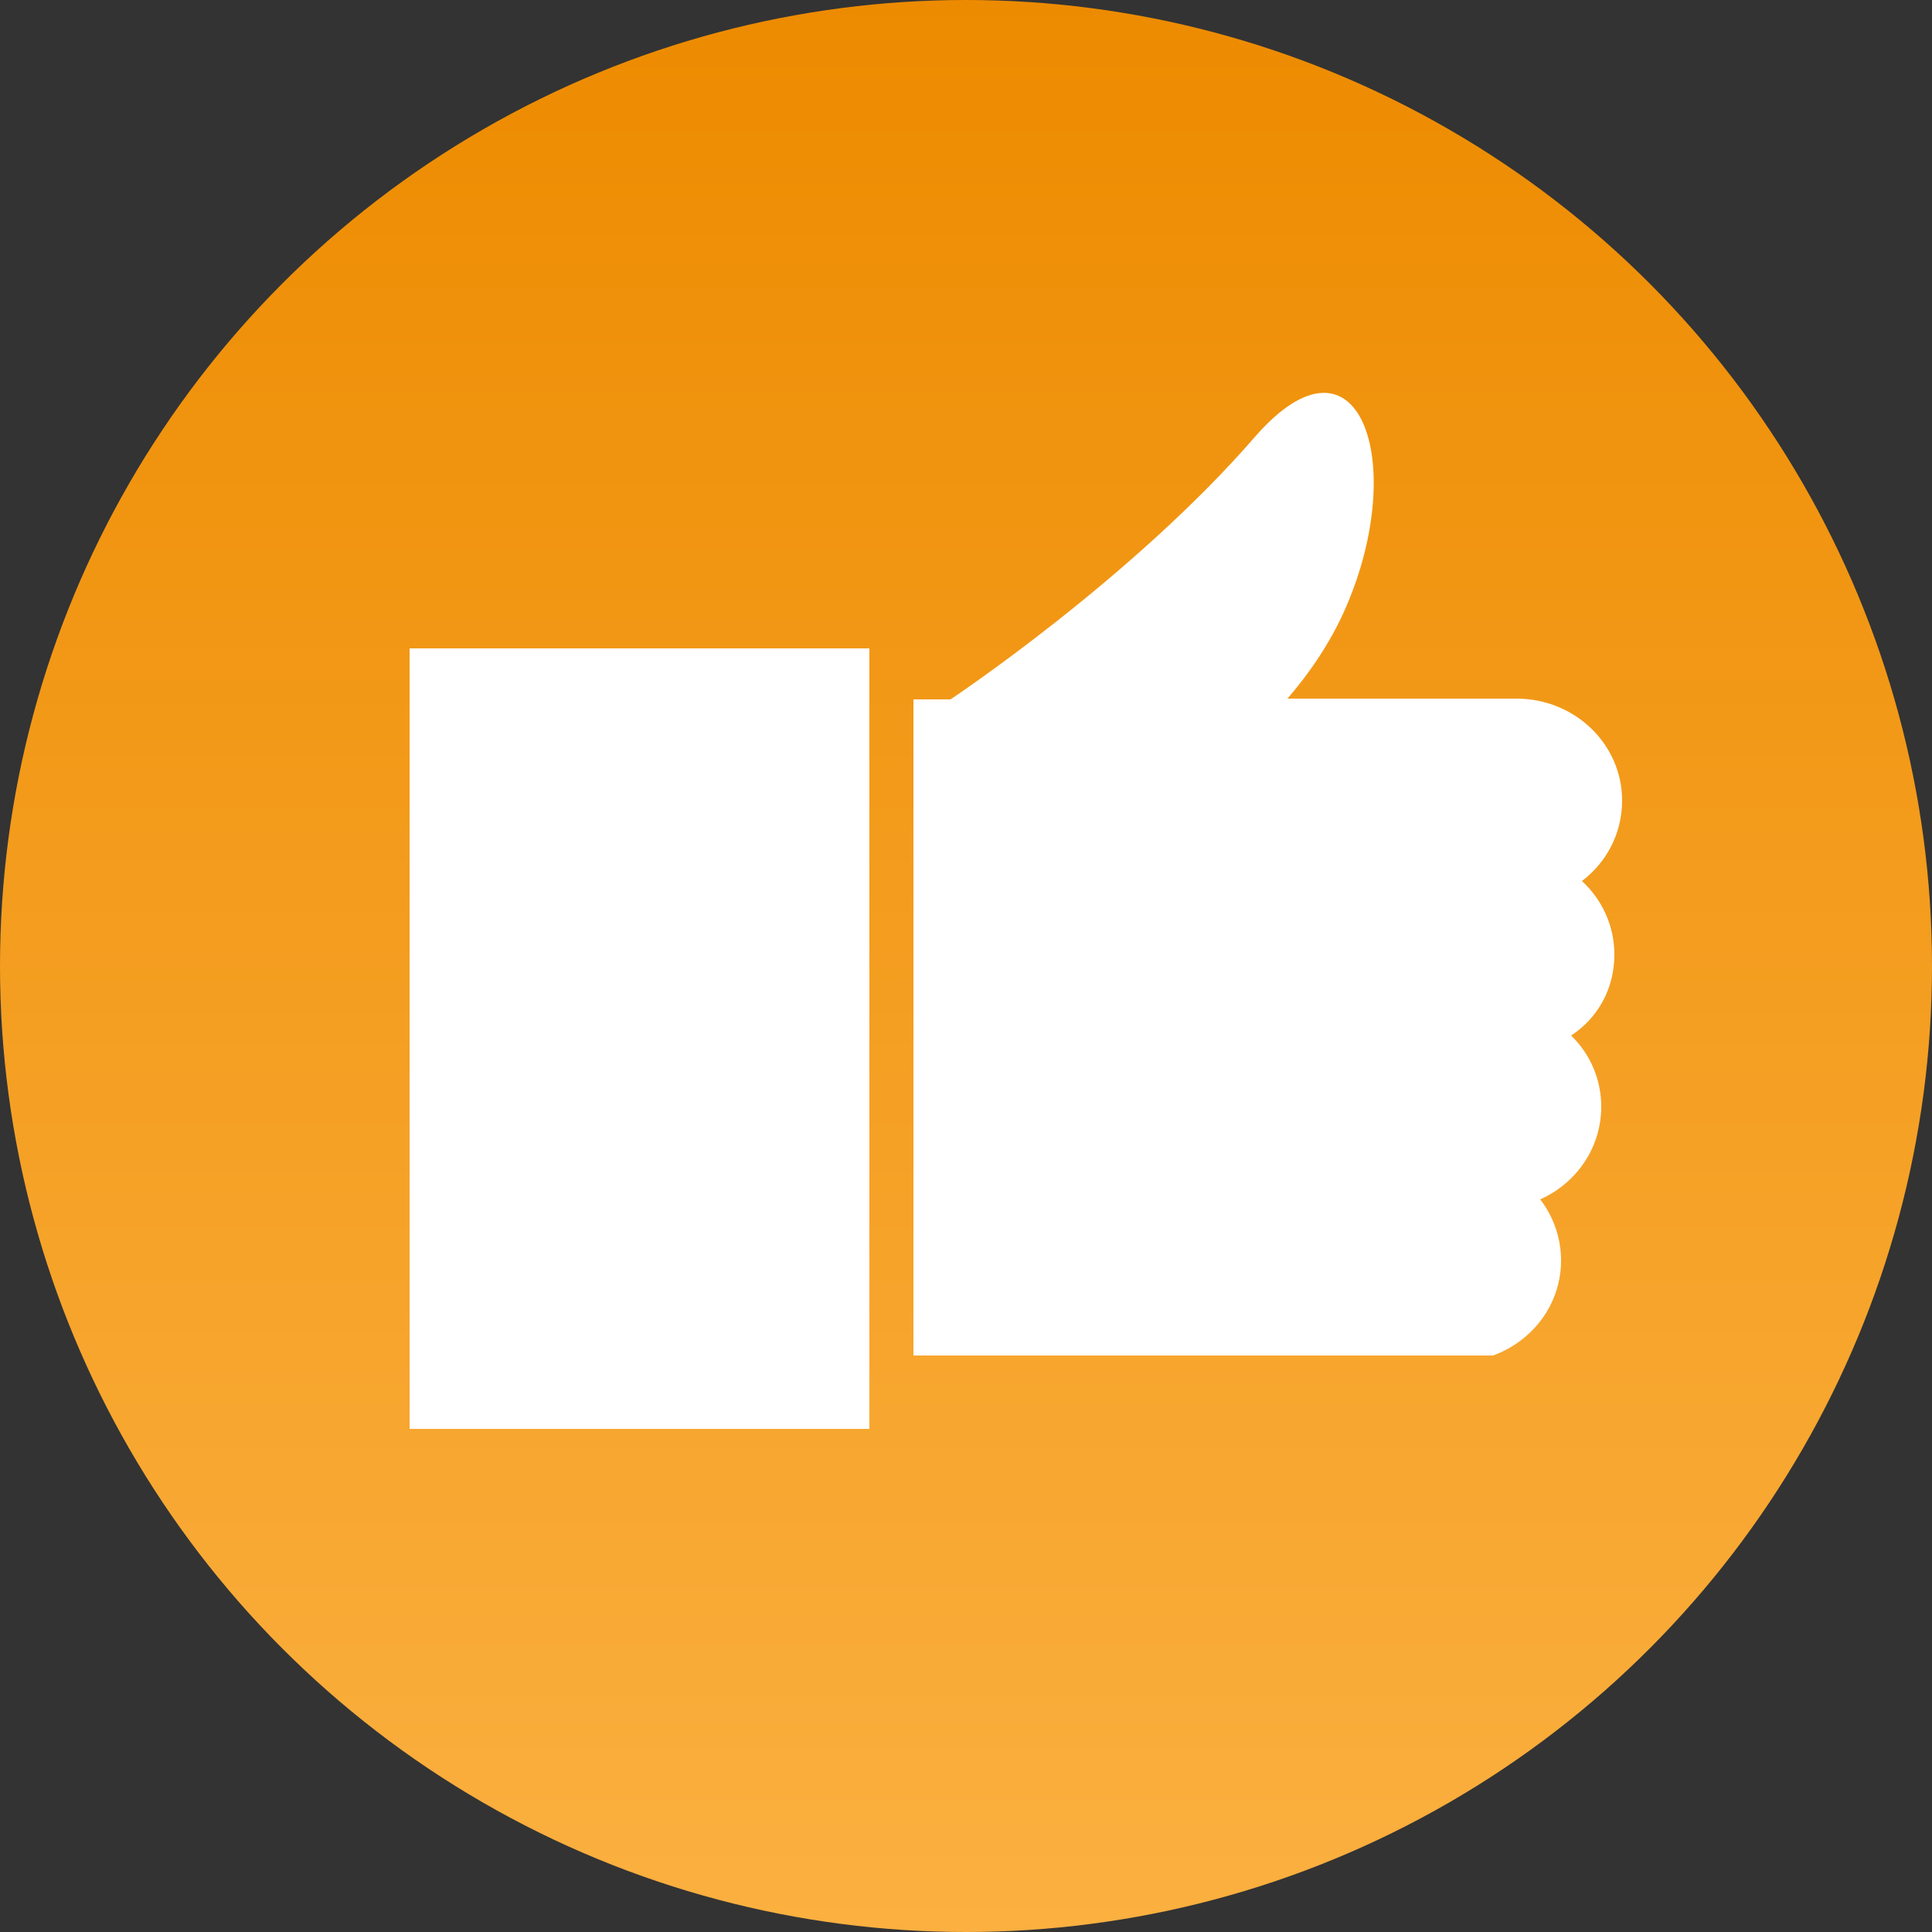 <?xml version="1.0" encoding="utf-8"?>
<!-- Generator: Adobe Illustrator 24.2.1, SVG Export Plug-In . SVG Version: 6.00 Build 0)  -->
<svg version="1.1" id="Layer_1" xmlns="http://www.w3.org/2000/svg" xmlns:xlink="http://www.w3.org/1999/xlink" x="0px" y="0px"
	 viewBox="0 0 250 250" style="enable-background:new 0 0 250 250;" xml:space="preserve">
<rect x="0" y="0" width="250" height="250" fill="#333333" stroke="none"/>
<style type="text/css">
	.st0{fill:url(#SVGID_1_);}
	.st1{fill:#FFFFFF;}
</style>
<g>
	
		<linearGradient id="SVGID_1_" gradientUnits="userSpaceOnUse" x1="125" y1="-9.094947e-13" x2="125" y2="250" gradientTransform="matrix(1 0 0 -1 0 250)">
		<stop  offset="0" style="stop-color:#FBB040"/>
		<stop  offset="1" style="stop-color:#ED8B00"/>
	</linearGradient>
	<circle class="st0" cx="125" cy="125" r="125"/>
	<g>
		<path class="st1" d="M208.9,123.5c0-3.7-1.6-7.1-4.2-9.5c3.2-2.4,5.2-6.2,5.2-10.4c0-7.3-6.1-13.2-13.7-13.2h-29.6
			c2.4-2.8,5.4-6.8,7.6-11.9c8.1-18.8,1.6-37.2-11.7-22.1C146.6,74.8,123,90.5,123,90.5h-4.8v84.9h75c5.2-1.9,8.8-6.7,8.8-12.3
			c0-2.9-1-5.7-2.7-7.9c4.7-2.1,7.9-6.7,7.9-12c0-3.6-1.5-6.9-3.9-9.2C206.8,131.7,208.9,127.9,208.9,123.5z"/>
		<rect x="53" y="83.9" class="st1" width="59.5" height="101"/>
	</g>
</g>
</svg>
